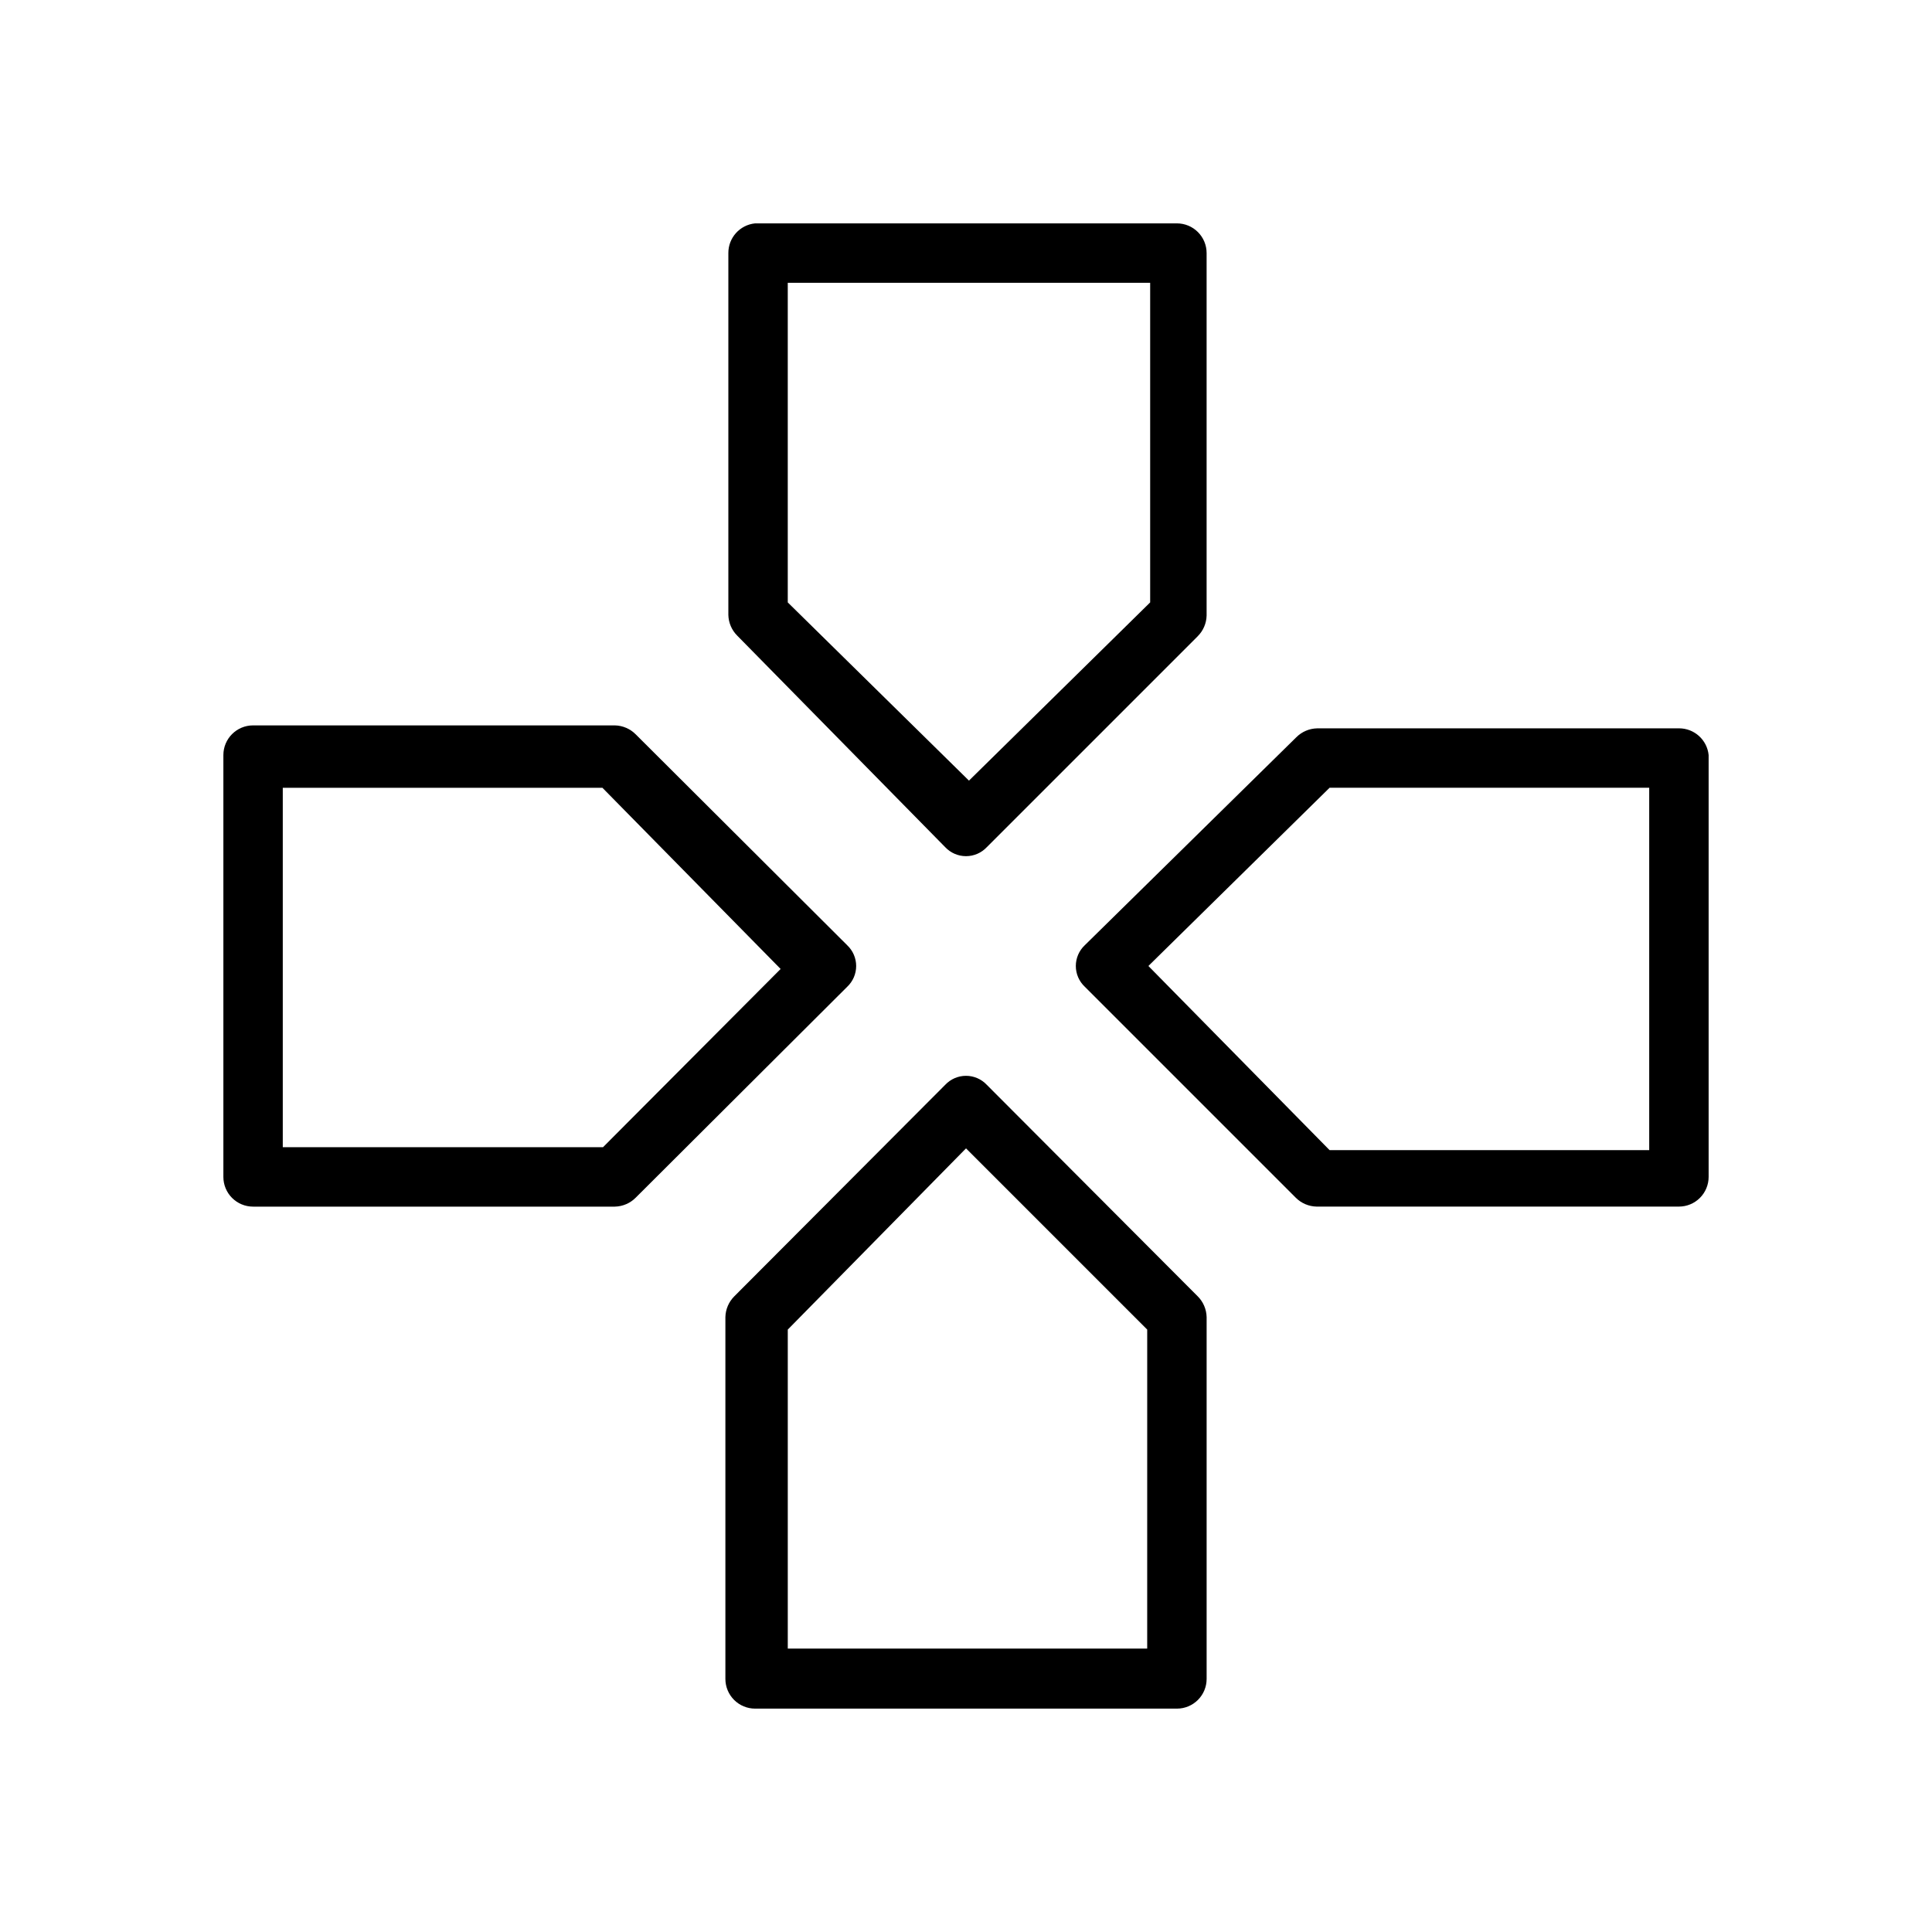 <?xml version="1.0" encoding="UTF-8"?>
<!-- Uploaded to: SVG Repo, www.svgrepo.com, Generator: SVG Repo Mixer Tools -->
<svg fill="#000000" width="800px" height="800px" version="1.1" viewBox="144 144 512 512" xmlns="http://www.w3.org/2000/svg">
 <g>
  <path d="m368.51 394.49-56.051-55.891c-1.461-1.469-3.438-2.316-5.508-2.363h-95.883c-4.348 0-7.871 3.523-7.871 7.871v111.79c0 2.086 0.828 4.09 2.305 5.566 1.477 1.477 3.477 2.305 5.566 2.305h95.883c2.07-0.047 4.047-0.891 5.508-2.363l56.051-55.891c1.52-1.426 2.383-3.422 2.383-5.508 0-2.09-0.863-4.082-2.383-5.512zm-64.707 53.531h-84.863v-95.254h84.703l47.23 48.02z"/>
  <path d="m588.93 337.02h-95.879c-2.074 0.047-4.047 0.891-5.512 2.359l-56.047 55.105c-1.523 1.43-2.387 3.422-2.387 5.512 0 2.086 0.863 4.082 2.387 5.508l55.891 55.891c1.461 1.473 3.438 2.316 5.508 2.363h96.039c2.09 0 4.09-0.828 5.566-2.305 1.477-1.477 2.309-3.481 2.309-5.566v-111.79c-0.406-4.035-3.816-7.102-7.875-7.082zm-7.871 111.78h-84.703l-48.02-48.805 48.02-47.234h84.703z"/>
  <path d="m405.51 431.49c-1.426-1.523-3.422-2.387-5.508-2.387-2.09 0-4.082 0.863-5.512 2.387l-55.891 56.047c-1.469 1.465-2.316 3.438-2.363 5.512v95.879c0 2.09 0.832 4.09 2.305 5.566 1.477 1.477 3.481 2.309 5.566 2.309h111.79c2.086 0 4.09-0.832 5.566-2.309 1.477-1.477 2.305-3.477 2.305-5.566v-95.879c-0.047-2.074-0.891-4.047-2.363-5.512zm42.508 149.41h-95.25v-84.547l47.234-48.02 48.02 48.02z"/>
  <path d="m394.49 368.51c1.43 1.52 3.422 2.383 5.512 2.383 2.086 0 4.082-0.863 5.508-2.383l55.891-55.891v-0.004c1.473-1.461 2.316-3.438 2.363-5.508v-96.039c0-2.09-0.828-4.09-2.305-5.566-1.477-1.477-3.481-2.305-5.566-2.305h-111.79c-4.035 0.406-7.102 3.812-7.082 7.871v95.883c0.047 2.07 0.891 4.047 2.359 5.508zm-41.723-149.57h96.039v84.703l-48.02 47.23-48.02-47.23z"/>
 </g>
</svg>